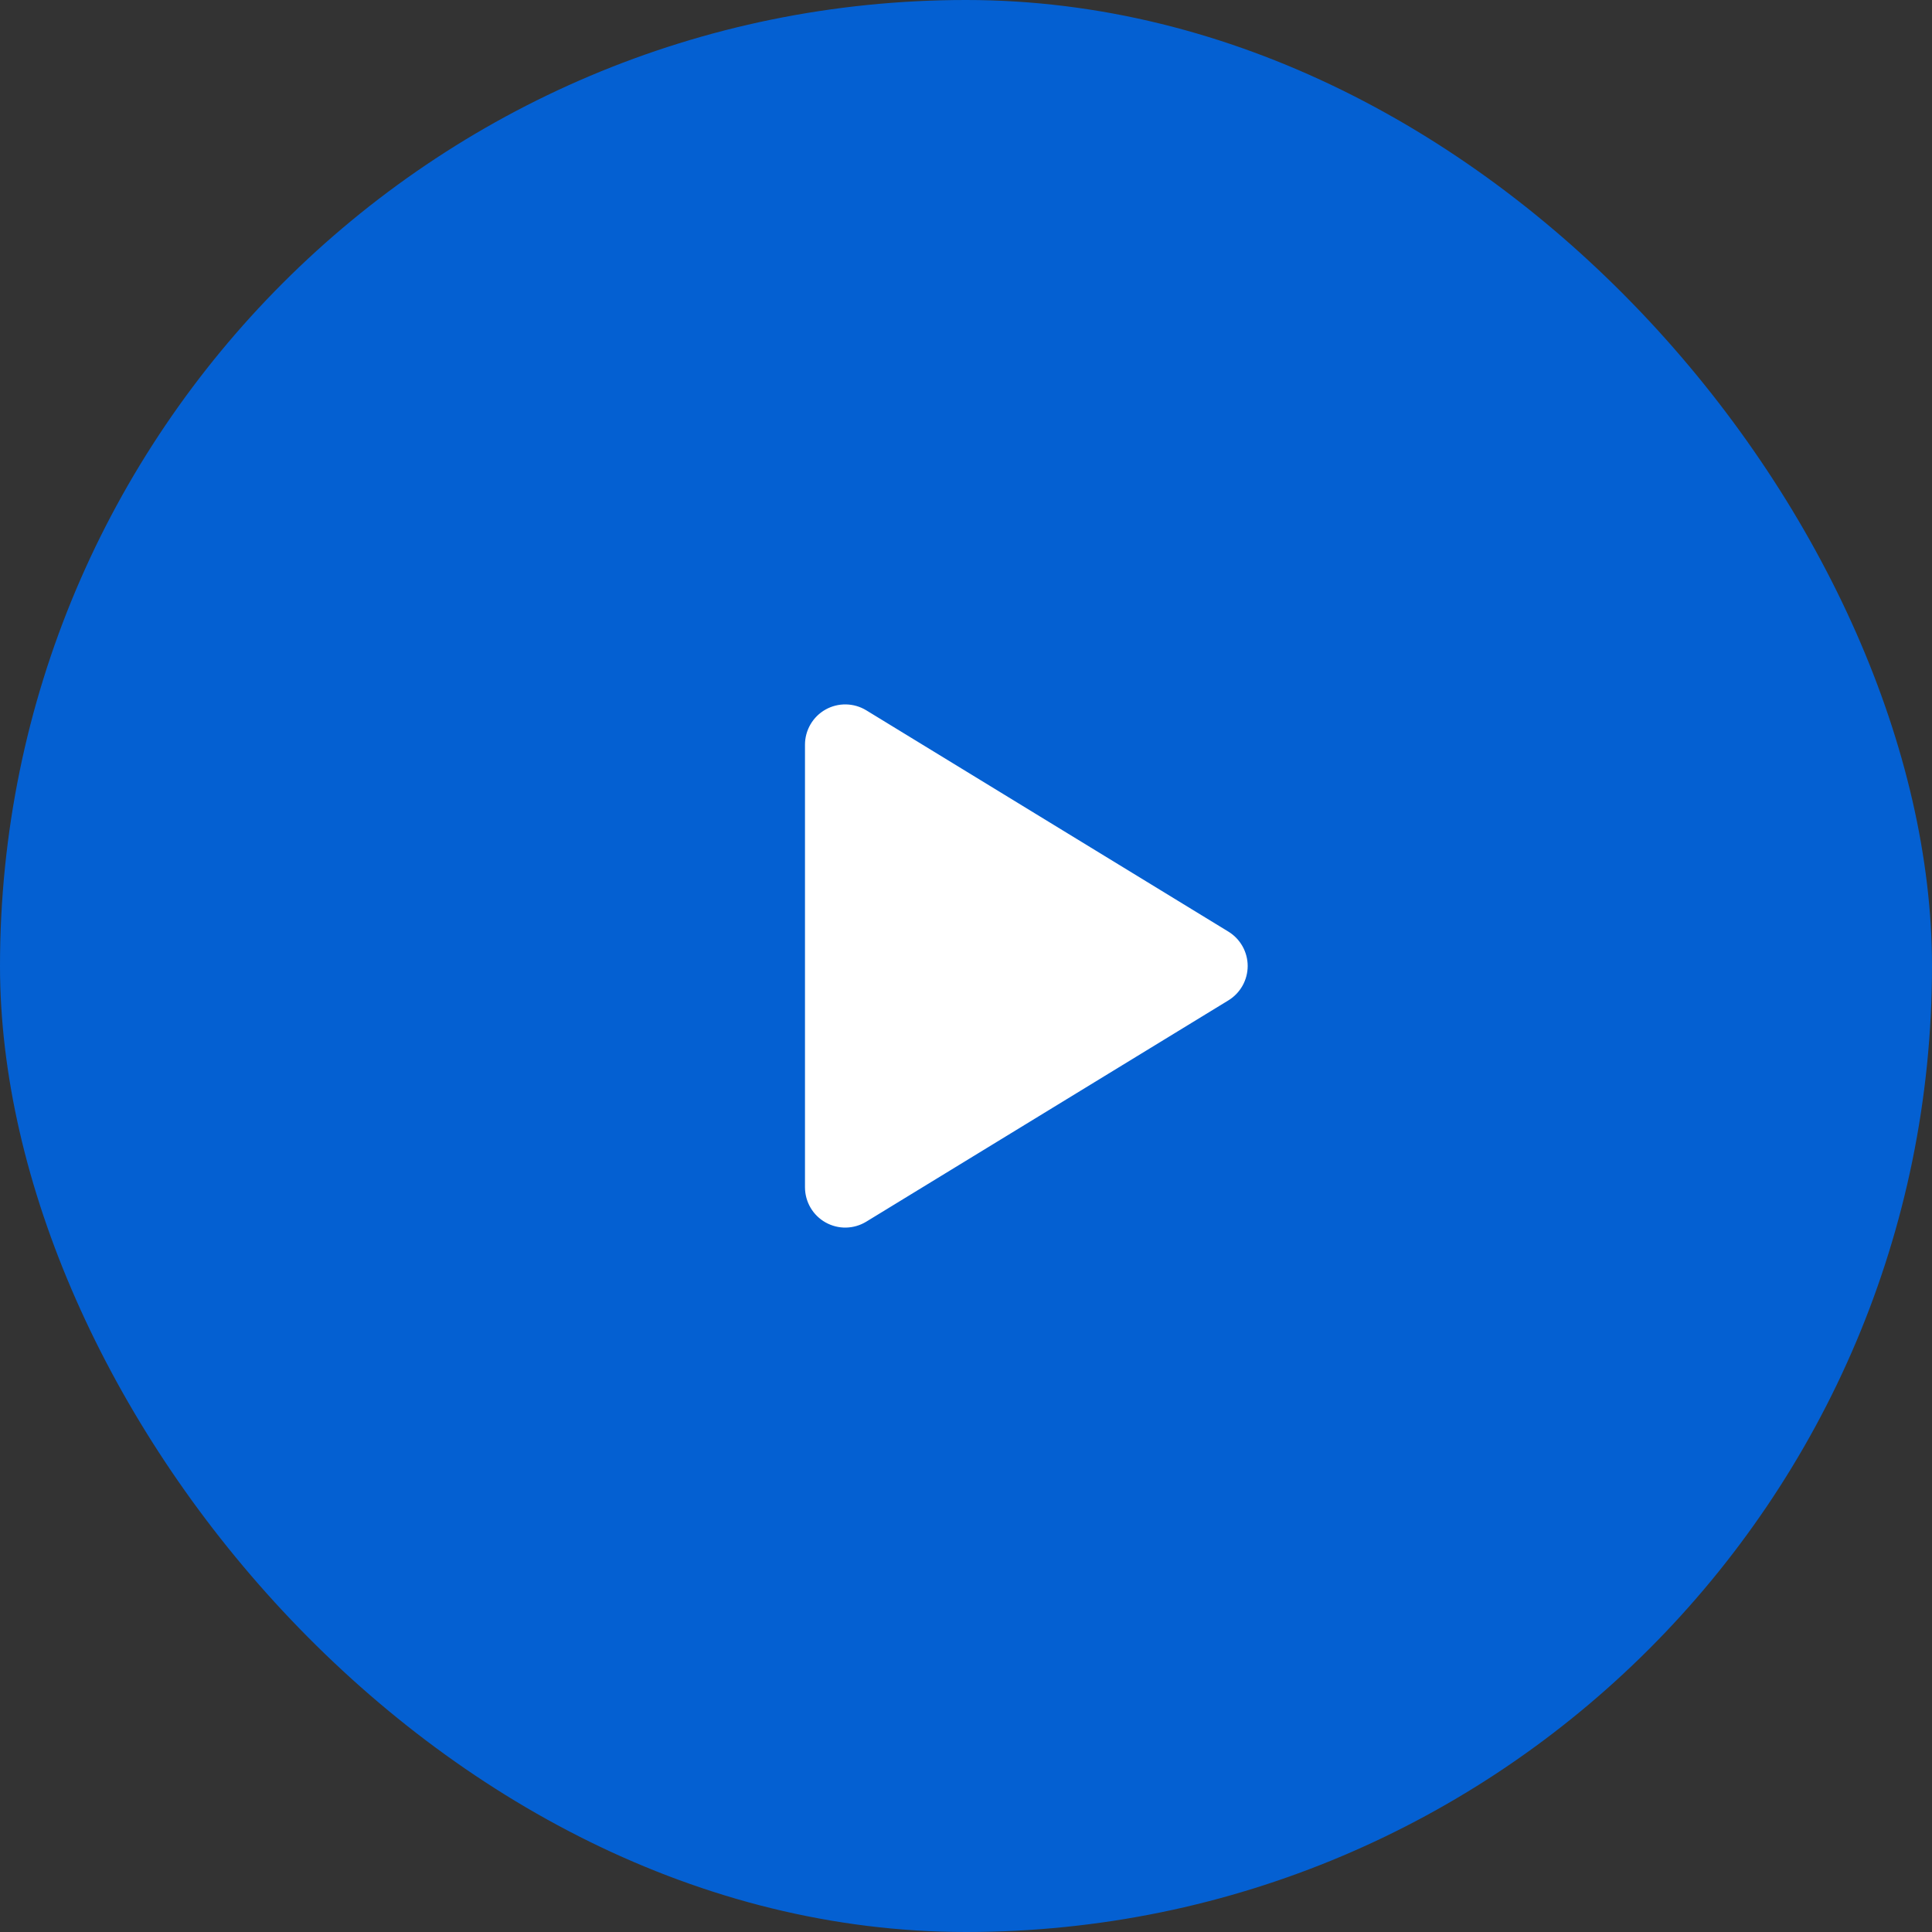 <svg width="72" height="72" viewBox="0 0 72 72" fill="none" xmlns="http://www.w3.org/2000/svg">
<rect x="0" y="0" width="72" height="72" fill="#333333" stroke="none"/>
<rect width="72" height="72" rx="36" fill="#0460D2"/>
<path d="M32.25 26.524L32.25 26.524L45.747 34.773C45.957 34.901 46.13 35.082 46.251 35.297C46.371 35.511 46.435 35.754 46.435 36C46.435 36.246 46.371 36.489 46.251 36.703C46.13 36.918 45.957 37.099 45.747 37.227L32.25 45.475C32.032 45.608 31.782 45.681 31.527 45.686C31.272 45.691 31.02 45.627 30.797 45.502C30.575 45.377 30.389 45.196 30.26 44.975C30.131 44.755 30.063 44.505 30.062 44.249L30.062 27.751C30.062 27.495 30.131 27.245 30.26 27.024C30.389 26.804 30.574 26.622 30.797 26.497C31.02 26.372 31.272 26.309 31.527 26.314C31.782 26.319 32.032 26.391 32.25 26.524Z" fill="white" stroke="white" stroke-width="0.125"/>
</svg>
